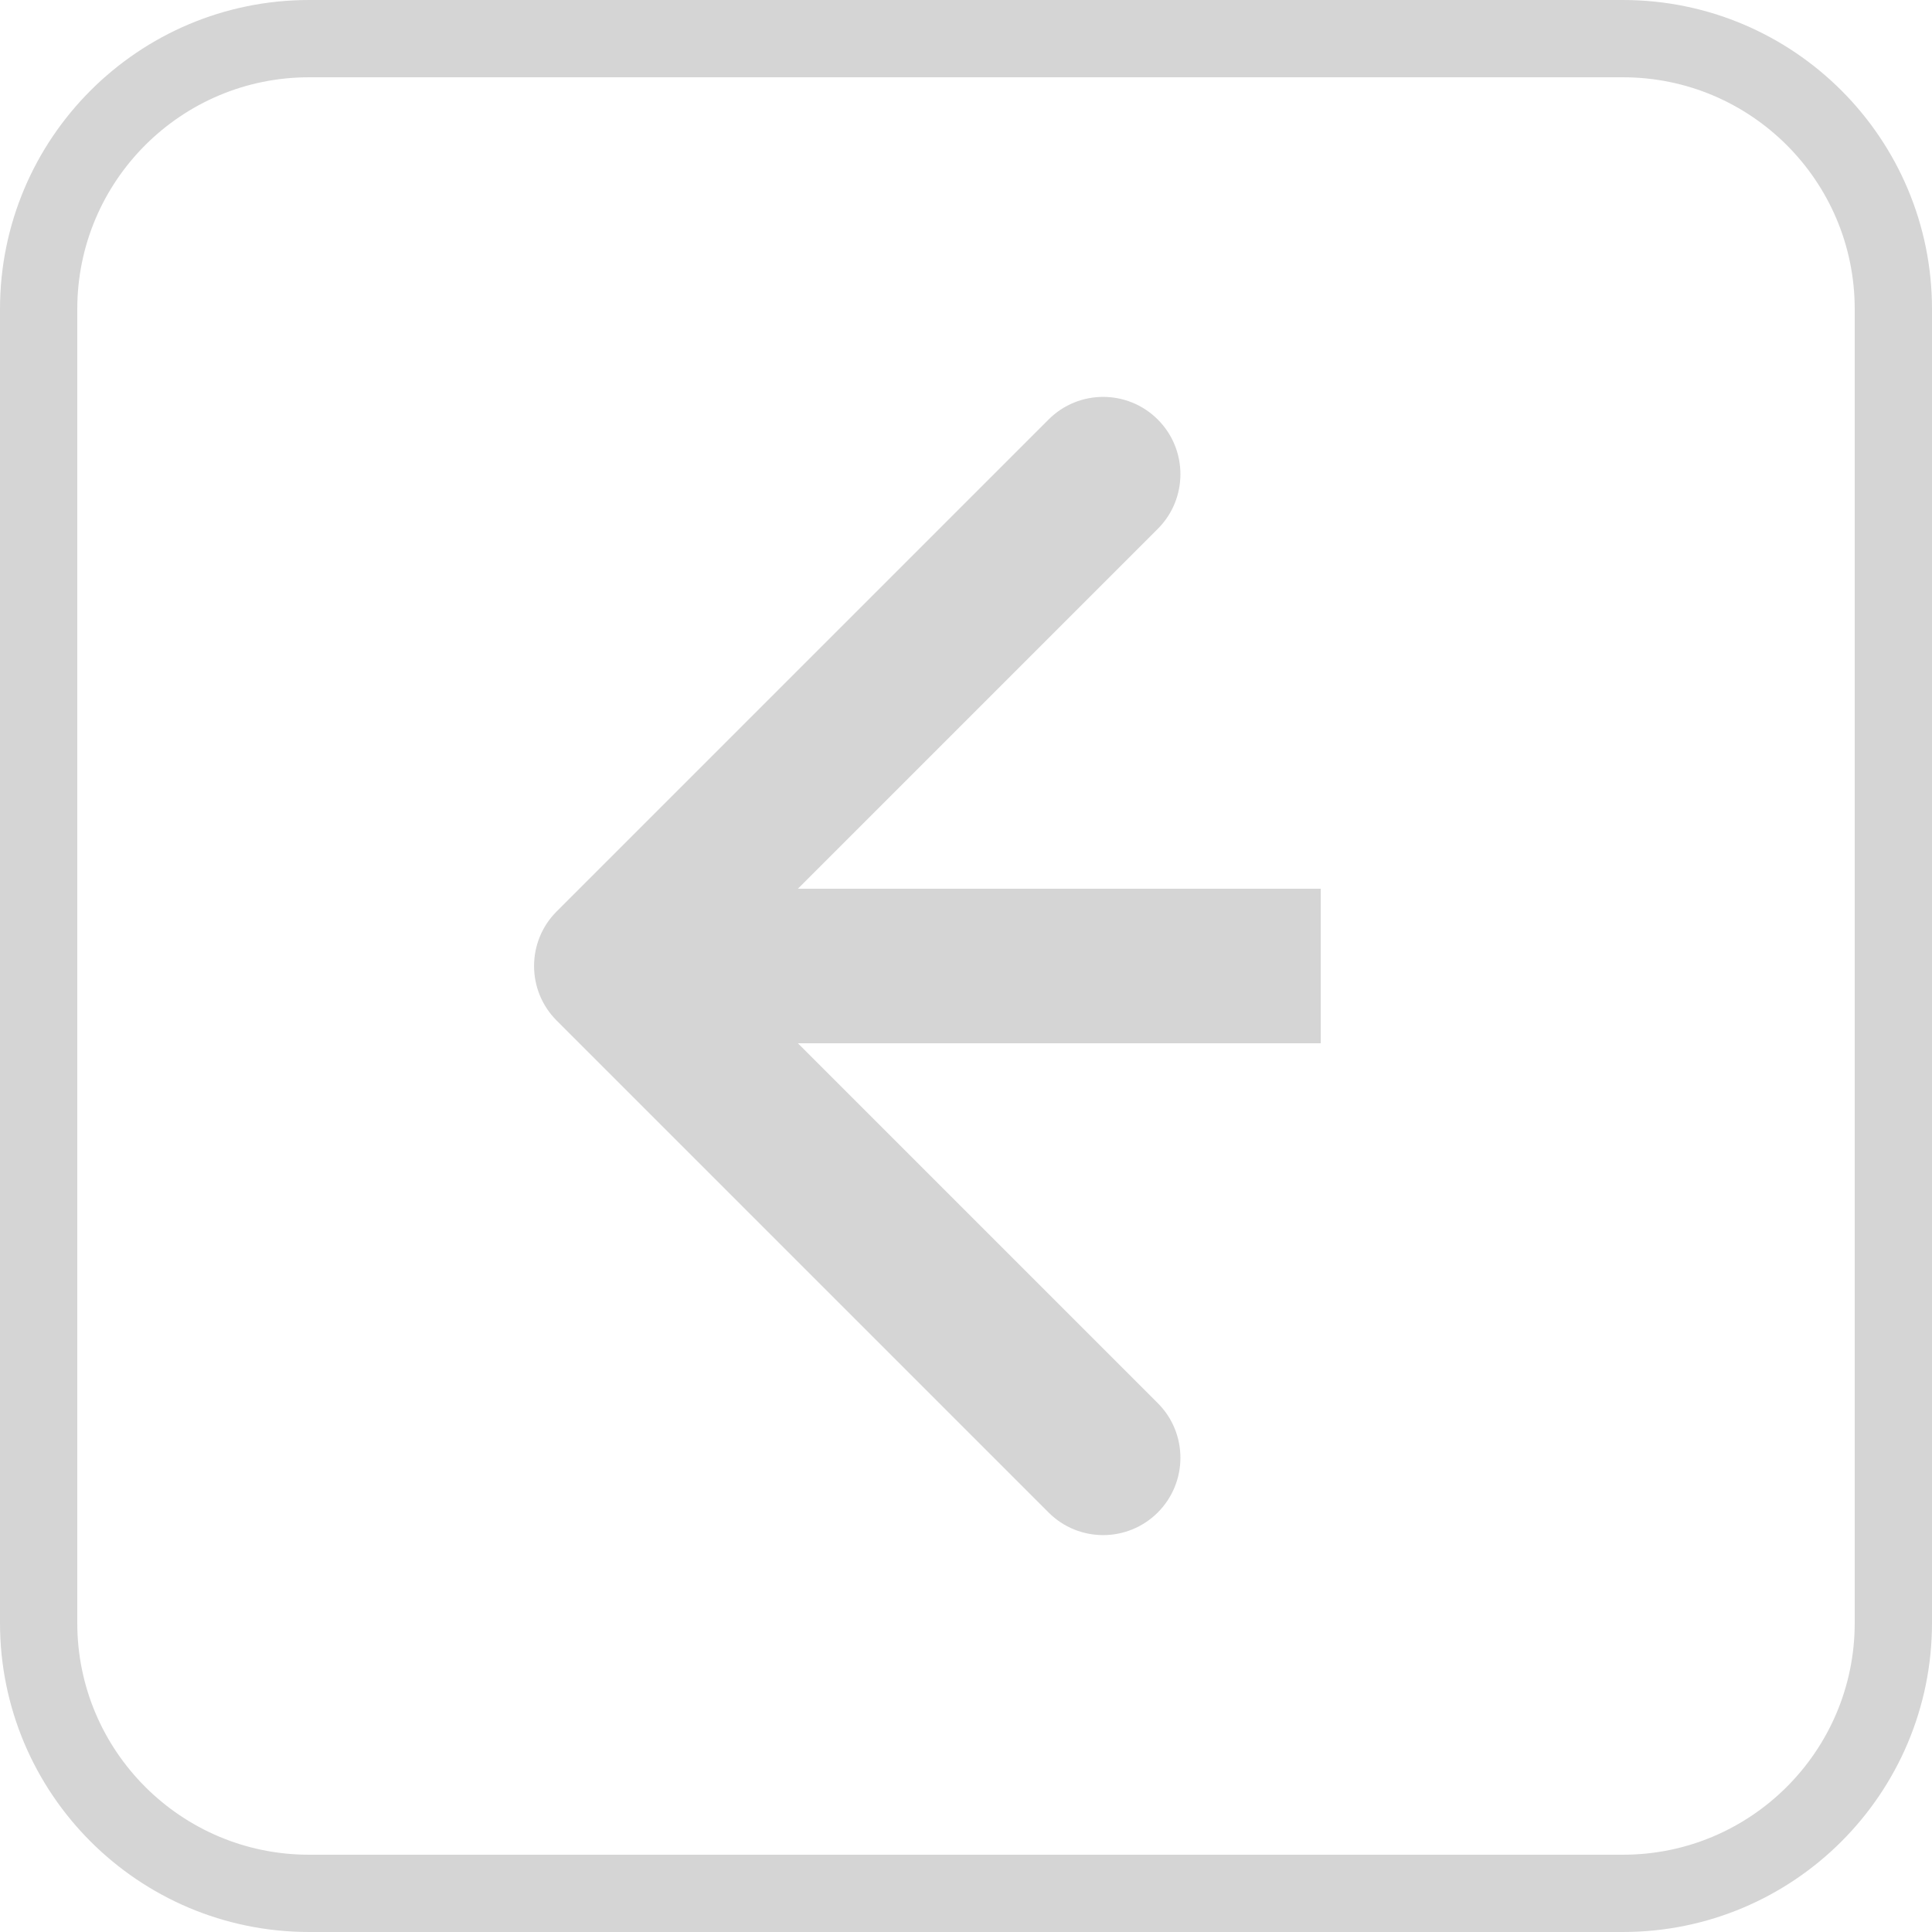 <svg width="25" height="25" viewBox="0 0 25 25" fill="none" xmlns="http://www.w3.org/2000/svg">
<path d="M4 0.5H21C22.933 0.5 24.5 2.067 24.5 4V21C24.5 22.933 22.933 24.5 21 24.5H4C2.067 24.5 0.5 22.933 0.5 21V4C0.5 2.067 2.067 0.5 4 0.5Z" stroke="#D5D5D5"/>
<path d="M7.204 11.793C6.813 12.183 6.813 12.817 7.204 13.207L13.568 19.571C13.958 19.962 14.591 19.962 14.982 19.571C15.372 19.18 15.372 18.547 14.982 18.157L9.325 12.5L14.982 6.843C15.372 6.453 15.372 5.819 14.982 5.429C14.591 5.038 13.958 5.038 13.568 5.429L7.204 11.793ZM17.09 11.5L7.911 11.5L7.911 13.5L17.09 13.5L17.09 11.5Z" fill="#D5D5D5"/>
</svg>
